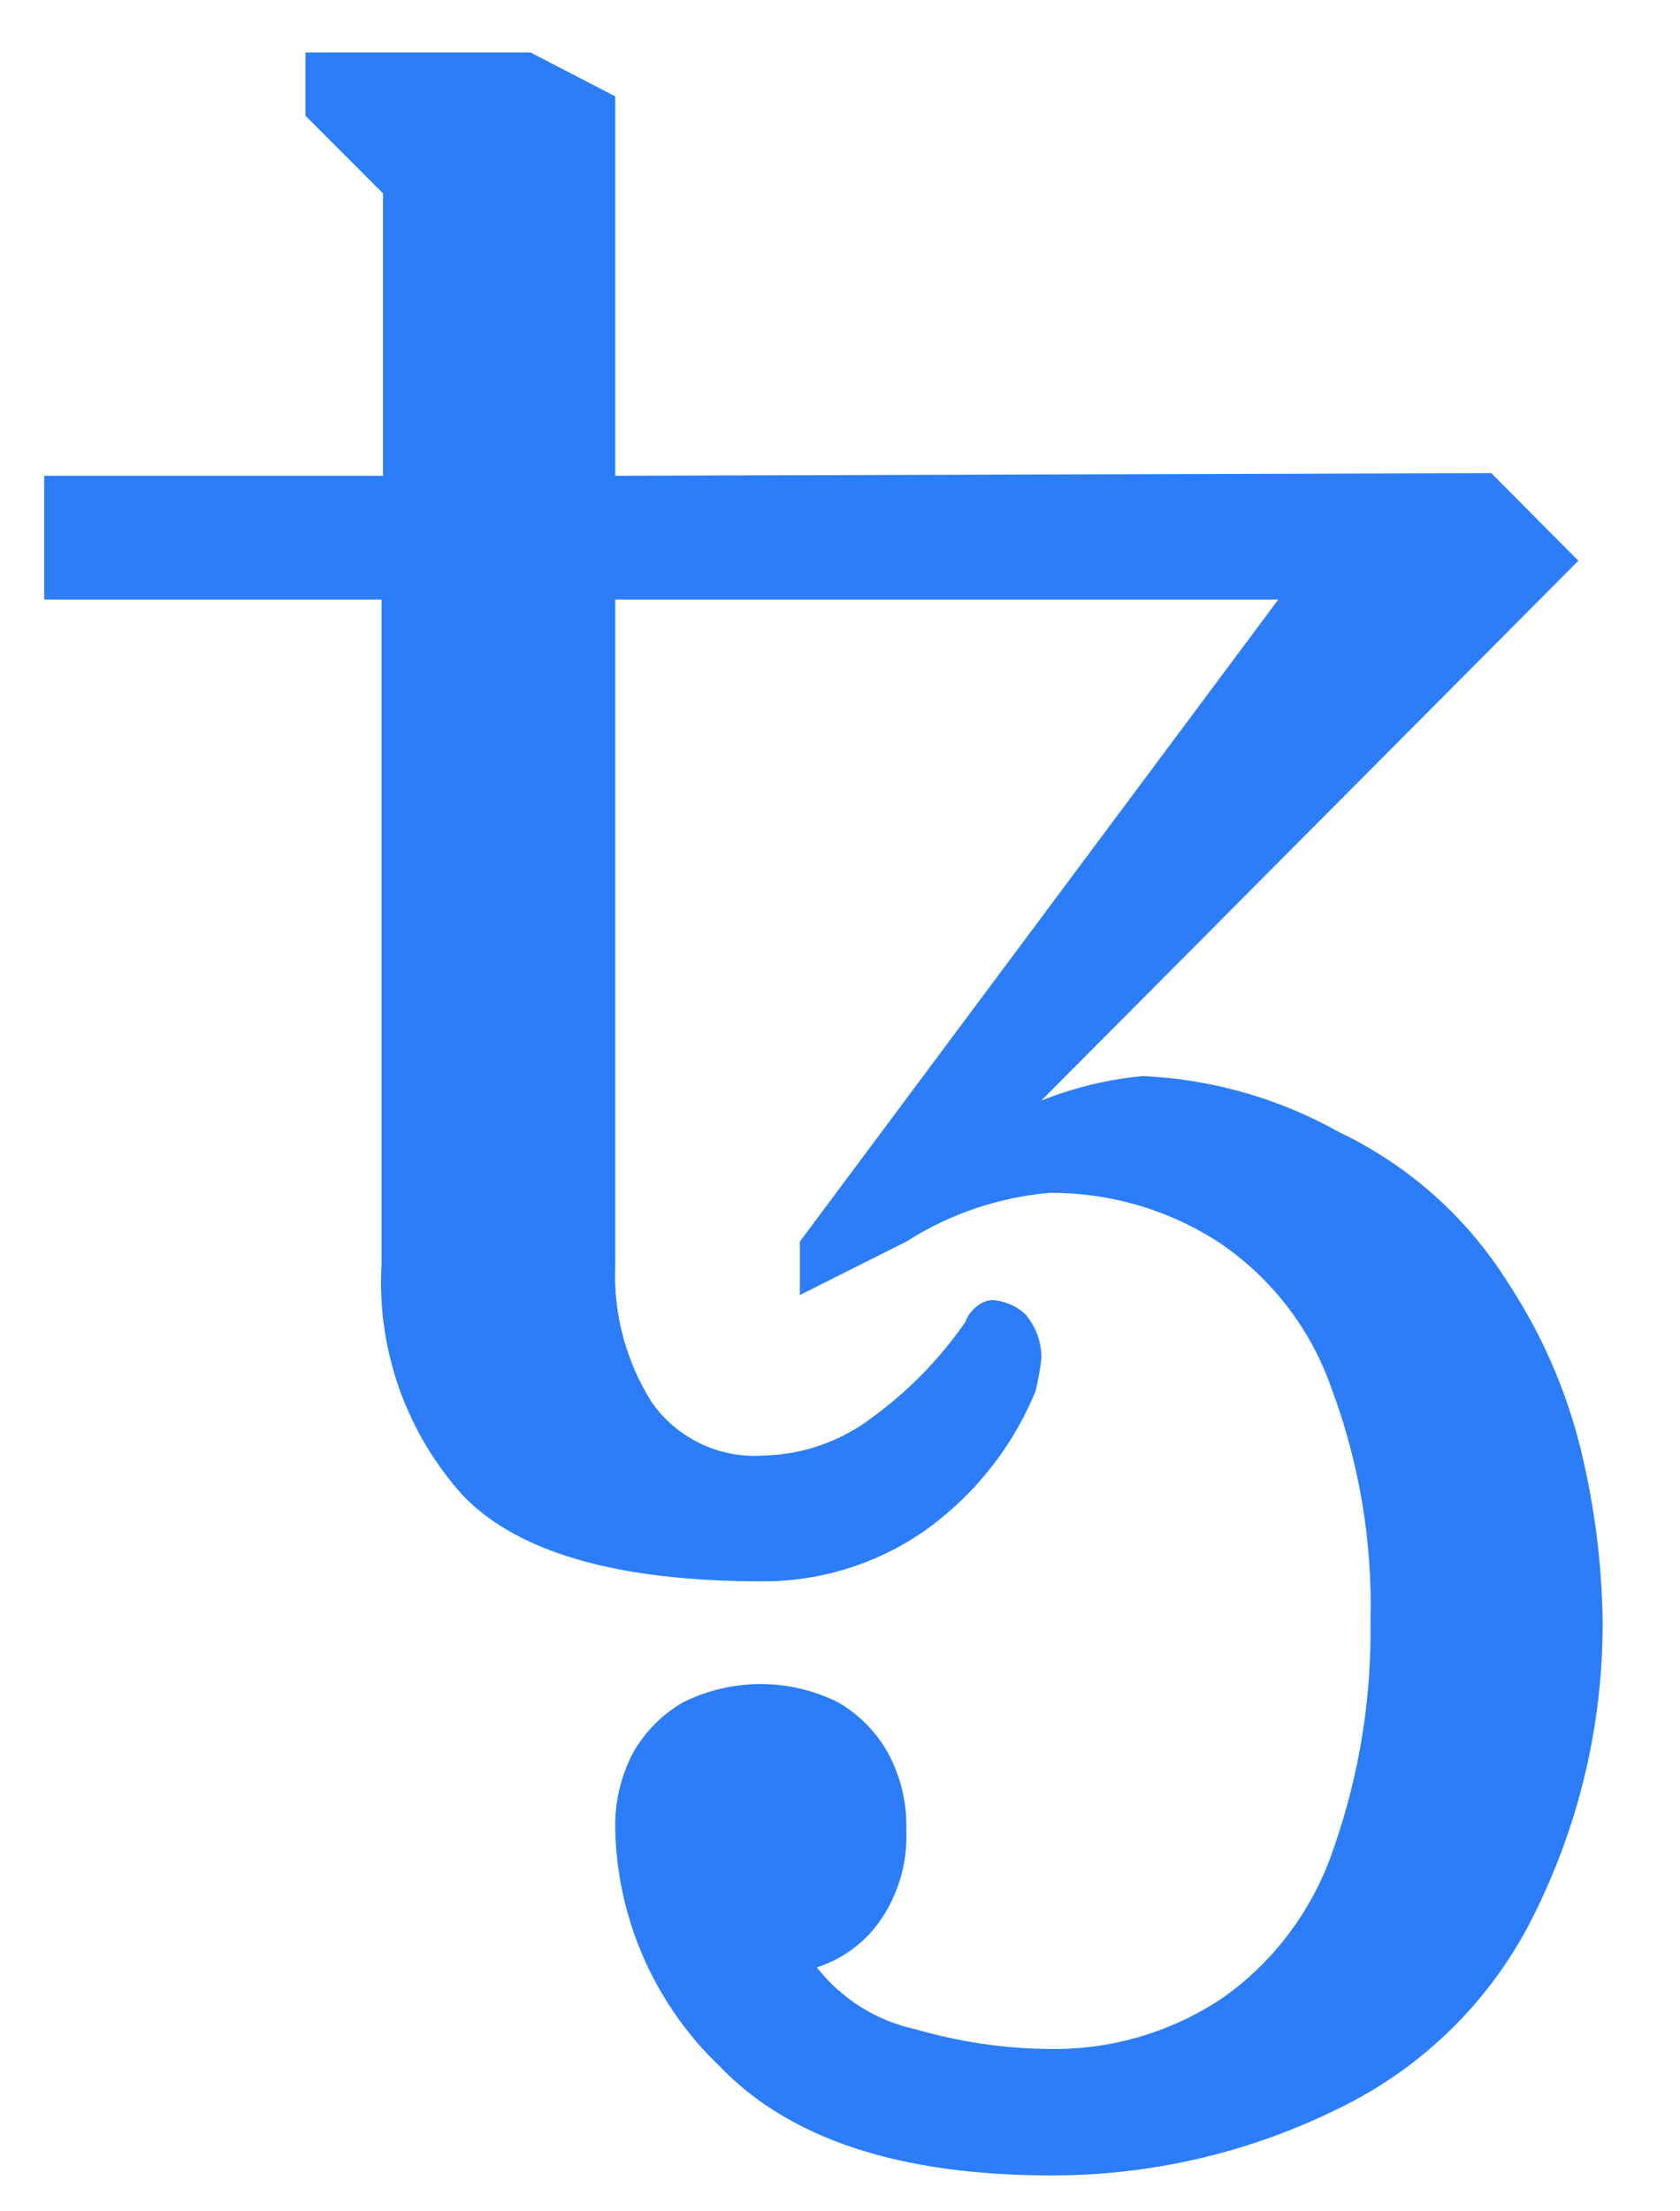 <svg width="19" height="25" viewBox="0 0 19 25" fill="none" xmlns="http://www.w3.org/2000/svg">
<g clip-path="url(#clip0_3503_26944)">
<path d="M11.885 24.594C10.172 24.594 8.922 24.181 8.135 23.356C7.405 22.658 6.982 21.699 6.958 20.69C6.949 20.383 7.02 20.079 7.164 19.808C7.298 19.574 7.492 19.38 7.726 19.245C7.998 19.11 8.298 19.039 8.602 19.039C8.906 19.039 9.206 19.11 9.477 19.245C9.711 19.379 9.904 19.574 10.037 19.808C10.185 20.078 10.259 20.382 10.25 20.69C10.266 21.057 10.16 21.419 9.95 21.721C9.775 21.967 9.525 22.15 9.238 22.242C9.519 22.601 9.917 22.849 10.363 22.944C10.861 23.088 11.377 23.163 11.896 23.165C12.584 23.171 13.257 22.97 13.828 22.587C14.42 22.169 14.862 21.571 15.088 20.881C15.374 20.061 15.513 19.196 15.5 18.328C15.523 17.422 15.37 16.52 15.05 15.672C14.809 14.995 14.352 14.415 13.749 14.022C13.188 13.668 12.537 13.482 11.874 13.486C11.296 13.535 10.739 13.724 10.25 14.037L9.046 14.641V14.037L14.457 6.778H6.958V14.311C6.936 14.855 7.08 15.392 7.37 15.852C7.51 16.053 7.7 16.214 7.921 16.32C8.141 16.426 8.386 16.473 8.63 16.456C9.081 16.447 9.518 16.293 9.875 16.017C10.28 15.721 10.632 15.358 10.918 14.945C10.943 14.873 10.991 14.81 11.053 14.765C11.103 14.722 11.168 14.698 11.234 14.698C11.364 14.71 11.487 14.762 11.586 14.848C11.712 14.988 11.78 15.169 11.778 15.357C11.763 15.484 11.741 15.609 11.71 15.732C11.444 16.377 10.997 16.932 10.424 17.329C9.891 17.69 9.262 17.881 8.619 17.878C6.996 17.878 5.871 17.558 5.245 16.918C4.923 16.564 4.675 16.149 4.515 15.699C4.356 15.248 4.287 14.77 4.315 14.292V6.778H0.5V5.379H4.332V2.187L3.455 1.309V0.594H6.001L6.958 1.089V5.379L16.865 5.349L17.851 6.339L11.776 12.443C12.143 12.296 12.53 12.202 12.924 12.166C13.703 12.2 14.464 12.417 15.144 12.799C15.932 13.174 16.595 13.766 17.057 14.506C17.47 15.133 17.762 15.831 17.919 16.565C18.048 17.144 18.117 17.735 18.125 18.328C18.13 19.459 17.873 20.577 17.375 21.594C16.904 22.578 16.11 23.372 15.125 23.844C14.118 24.34 13.008 24.597 11.885 24.594Z" fill="#2C7DF7"/>
</g>
<defs>
<clipPath id="clip0_3503_26944">
<rect width="17.625" height="24" fill="white" transform="translate(0.5 0.594)"/>
</clipPath>
</defs>
</svg>
